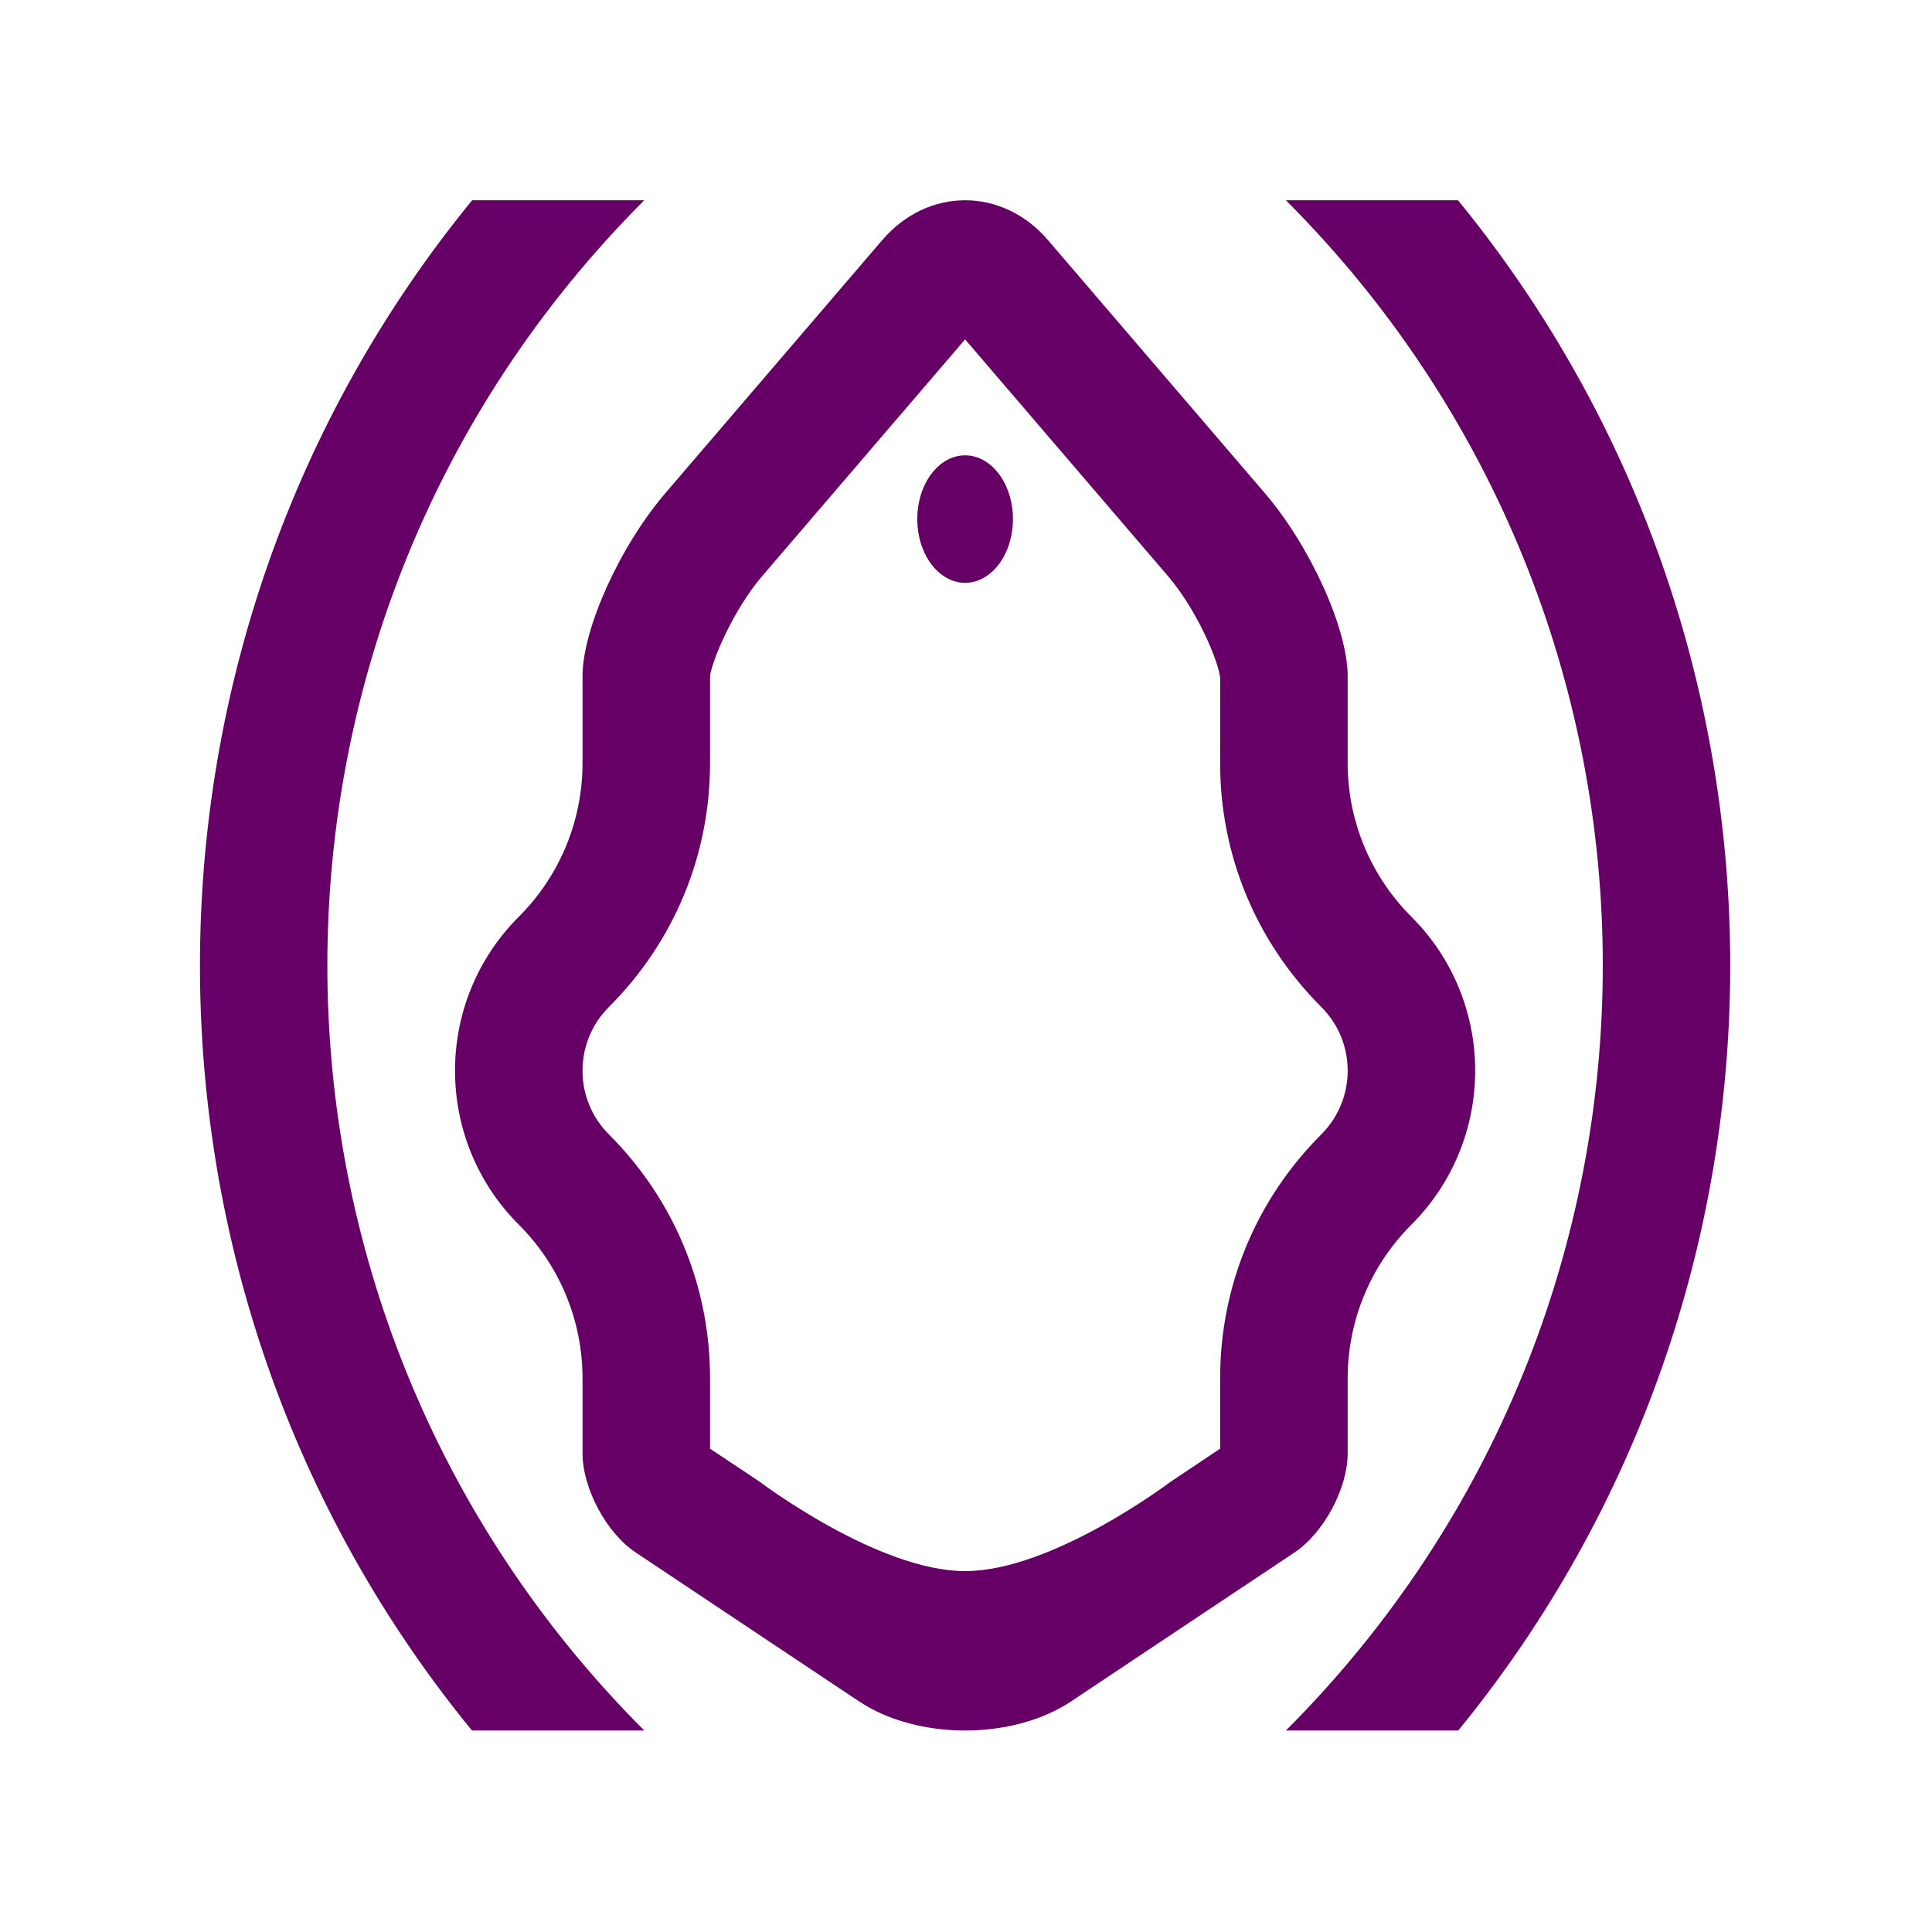 <svg width="201" height="201" viewBox="0 0 201 201" fill="none" xmlns="http://www.w3.org/2000/svg">
<g clip-path="url(#clip0_586_2998)">
<path fill-rule="evenodd" clip-rule="evenodd" d="M140.208 79.359C140.2 85.156 142.415 90.955 146.84 95.379C155.688 104.22 155.682 118.563 146.84 127.407C142.415 131.83 140.2 137.627 140.208 143.432V151.192C140.208 154.839 137.72 159.484 134.689 161.506L111.445 177.001C105.374 181.05 95.437 181.05 89.368 177.001L66.124 161.506C63.089 159.484 60.605 154.839 60.605 151.192V143.432C60.611 137.627 58.398 131.83 53.972 127.407C45.131 118.565 45.125 104.222 53.972 95.379C58.396 90.955 60.611 85.156 60.605 79.359V70.358C60.605 65.407 64.492 56.824 69.24 51.284L91.772 24.995C96.52 19.449 104.293 19.449 109.041 24.995L131.571 51.284C136.321 56.826 140.208 65.409 140.208 70.358V79.359ZM126.94 143.444C126.926 133.844 130.665 124.821 137.459 118.025C139.228 116.25 140.208 113.9 140.208 111.393C140.208 108.885 139.236 106.533 137.459 104.756C130.665 97.962 126.926 88.937 126.94 79.357L126.946 70.553C126.785 68.854 124.59 63.522 121.499 59.916L100.406 35.307L79.312 59.914C76.223 63.522 74.03 68.856 73.871 70.358V79.343C73.881 88.939 70.148 97.964 63.348 104.766C61.58 106.535 60.605 108.885 60.605 111.393C60.605 113.9 61.58 116.25 63.35 118.023C70.146 124.819 73.881 133.844 73.871 143.43V150.718L79.083 154.191C79.083 154.191 91.327 163.453 100.406 163.454C109.485 163.456 121.732 154.197 121.732 154.197C122.952 153.379 124.137 152.589 125.222 151.865C125.829 151.459 126.407 151.074 126.94 150.718V143.444Z" fill="#660066"/>
<path d="M100.407 60.636C103.155 60.636 105.383 57.667 105.383 54.004C105.383 50.34 103.155 47.371 100.407 47.371C97.66 47.371 95.432 50.34 95.432 54.004C95.432 57.667 97.66 60.636 100.407 60.636Z" fill="#660066"/>
<path d="M49.122 20.835C11.375 66.985 11.359 133.89 49.102 180.039H67.027C23.067 136.065 23.067 64.809 67.027 20.835H49.122Z" fill="#660066"/>
<path d="M151.686 20.835C189.439 66.985 189.451 133.89 151.71 180.039H133.78C177.74 136.065 177.74 64.809 133.78 20.835H151.686Z" fill="#660066"/>
</g>
<defs>
<clipPath id="clip0_586_2998">
<rect width="200" height="200" fill="white" transform="translate(0.25 0.817)"/>
</clipPath>
</defs>
</svg>
